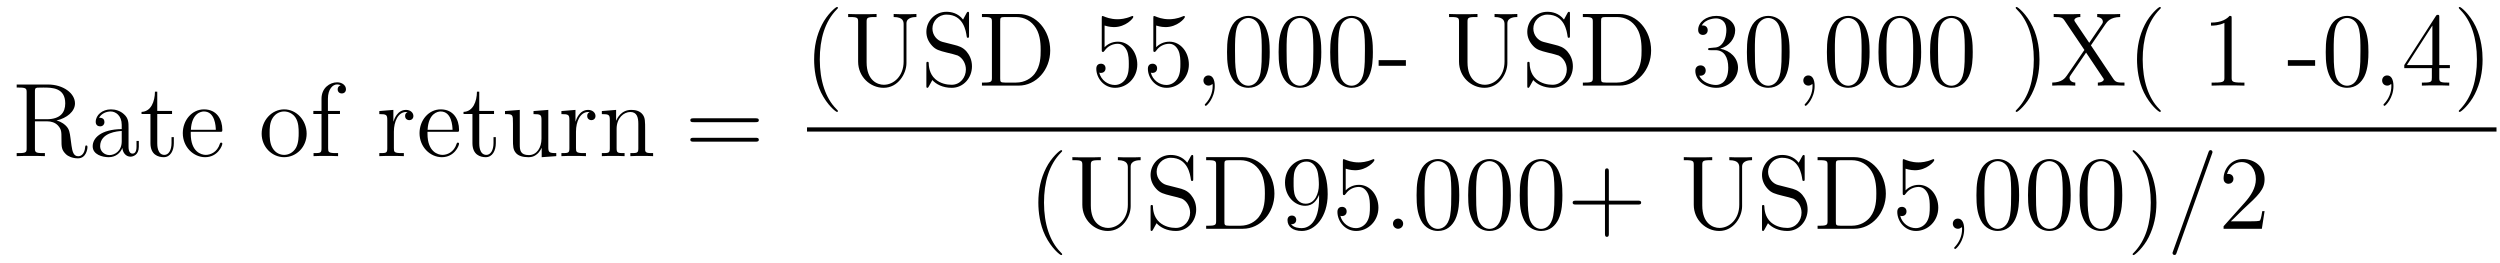 <?xml version='1.0' encoding='UTF-8'?>
<!-- This file was generated by dvisvgm 2.8.1 -->
<svg version='1.1' xmlns='http://www.w3.org/2000/svg' xmlns:xlink='http://www.w3.org/1999/xlink' width='285pt' height='30pt' viewBox='0 -30 285 30'>
<g id='page1'>
<g transform='matrix(1 0 0 -1 -127 637)'>
<path d='M133.445 653.264C134.628 653.539 135.548 654.292 135.548 655.213C135.548 656.373 134.198 657.365 132.476 657.365H128.902V657.018H129.141C130.002 657.018 130.038 656.898 130.038 656.456V650.108C130.038 649.666 130.002 649.547 129.141 649.547H128.902V649.2C129.177 649.224 130.157 649.224 130.504 649.224C130.851 649.224 131.843 649.224 132.118 649.2V649.547H131.879C131.018 649.547 130.982 649.666 130.982 650.108V653.169H132.369C132.835 653.169 133.277 653.037 133.6 652.702C134.007 652.248 134.007 651.997 134.007 651.172C134.007 650.228 134.007 649.917 134.532 649.403C134.712 649.224 135.214 648.949 135.883 648.949C136.816 648.949 136.971 649.989 136.971 650.24C136.971 650.312 136.971 650.419 136.84 650.419C136.72 650.419 136.72 650.347 136.708 650.228C136.648 649.511 136.302 649.188 135.919 649.188C135.369 649.188 135.25 649.75 135.154 650.383C135.142 650.467 135.07 650.981 135.034 651.28C134.951 651.878 134.903 652.26 134.544 652.631C134.413 652.762 134.102 653.085 133.445 653.264ZM132.321 653.408H130.982V656.54C130.982 656.815 130.982 656.958 131.233 657.006C131.341 657.018 131.699 657.018 131.938 657.018C132.907 657.018 134.437 657.018 134.437 655.213C134.437 654.173 133.875 653.408 132.321 653.408ZM141.654 652.392C141.654 653.037 141.654 653.515 141.128 653.982C140.71 654.364 140.172 654.532 139.646 654.532C138.666 654.532 137.912 653.886 137.912 653.109C137.912 652.762 138.14 652.595 138.415 652.595C138.702 652.595 138.905 652.798 138.905 653.085C138.905 653.575 138.474 653.575 138.295 653.575C138.57 654.077 139.144 654.292 139.622 654.292C140.172 654.292 140.877 653.838 140.877 652.762V652.284C138.474 652.248 137.566 651.244 137.566 650.324C137.566 649.379 138.666 649.08 139.395 649.08C140.184 649.08 140.722 649.559 140.949 650.133C140.997 649.571 141.367 649.14 141.881 649.14C142.132 649.14 142.826 649.308 142.826 650.264V650.933H142.563V650.264C142.563 649.582 142.276 649.487 142.108 649.487C141.654 649.487 141.654 650.12 141.654 650.3V652.392ZM140.877 650.886C140.877 649.714 140.005 649.32 139.491 649.32C138.905 649.32 138.415 649.75 138.415 650.324C138.415 651.902 140.447 652.045 140.877 652.069V650.886ZM144.928 654.006H146.614V654.352H144.928V656.552H144.665C144.653 655.428 144.223 654.281 143.135 654.245V654.006H144.151V650.682C144.151 649.355 145.036 649.08 145.669 649.08C146.422 649.08 146.817 649.822 146.817 650.682V651.364H146.554V650.706C146.554 649.846 146.207 649.343 145.741 649.343C144.928 649.343 144.928 650.455 144.928 650.658V654.006ZM152.058 651.973C152.321 651.973 152.345 651.973 152.345 652.201C152.345 653.408 151.699 654.532 150.253 654.532C148.89 654.532 147.839 653.3 147.839 651.818C147.839 650.24 149.058 649.08 150.384 649.08C151.807 649.08 152.345 650.372 152.345 650.622C152.345 650.694 152.285 650.742 152.214 650.742C152.118 650.742 152.094 650.682 152.07 650.622C151.759 649.618 150.959 649.343 150.456 649.343S148.747 649.678 148.747 651.746V651.973H152.058ZM148.759 652.201C148.854 654.077 149.906 654.292 150.241 654.292C151.52 654.292 151.592 652.607 151.604 652.201H148.759Z'/>
<path d='M161.957 651.758C161.957 653.3 160.786 654.532 159.399 654.532C157.965 654.532 156.829 653.264 156.829 651.758C156.829 650.228 158.025 649.08 159.387 649.08C160.798 649.08 161.957 650.252 161.957 651.758ZM159.399 649.343C158.957 649.343 158.419 649.535 158.072 650.12C157.749 650.658 157.738 651.364 157.738 651.866C157.738 652.32 157.738 653.049 158.108 653.587C158.443 654.101 158.969 654.292 159.387 654.292C159.854 654.292 160.356 654.077 160.678 653.611C161.049 653.061 161.049 652.308 161.049 651.866C161.049 651.447 161.049 650.706 160.738 650.144C160.403 649.571 159.854 649.343 159.399 649.343ZM164.407 654.006H165.757V654.352H164.383V655.751C164.383 656.827 164.933 657.377 165.423 657.377C165.518 657.377 165.698 657.353 165.841 657.281C165.793 657.269 165.494 657.162 165.494 656.815C165.494 656.54 165.686 656.348 165.96 656.348C166.247 656.348 166.439 656.54 166.439 656.827C166.439 657.269 166.008 657.616 165.434 657.616C164.598 657.616 163.653 656.97 163.653 655.751V654.352H162.721V654.006H163.653V650.085C163.653 649.547 163.522 649.547 162.745 649.547V649.2C163.079 649.224 163.737 649.224 164.096 649.224C164.418 649.224 165.267 649.224 165.542 649.2V649.547H165.303C164.43 649.547 164.407 649.678 164.407 650.108V654.006Z'/>
<path d='M171.903 651.985C171.903 653.145 172.381 654.233 173.302 654.233C173.398 654.233 173.421 654.233 173.469 654.221C173.374 654.173 173.182 654.101 173.182 653.778C173.182 653.432 173.457 653.3 173.649 653.3C173.888 653.3 174.127 653.456 174.127 653.778C174.127 654.137 173.804 654.472 173.29 654.472C172.274 654.472 171.927 653.372 171.855 653.145H171.844V654.472L170.242 654.34V653.993C171.054 653.993 171.15 653.91 171.15 653.324V650.085C171.15 649.547 171.019 649.547 170.242 649.547V649.2C170.576 649.224 171.234 649.224 171.593 649.224C171.915 649.224 172.764 649.224 173.039 649.2V649.547H172.8C171.927 649.547 171.903 649.678 171.903 650.108V651.985ZM179.045 651.973C179.308 651.973 179.332 651.973 179.332 652.201C179.332 653.408 178.687 654.532 177.24 654.532C175.878 654.532 174.826 653.3 174.826 651.818C174.826 650.24 176.045 649.08 177.372 649.08C178.794 649.08 179.332 650.372 179.332 650.622C179.332 650.694 179.273 650.742 179.201 650.742C179.105 650.742 179.081 650.682 179.057 650.622C178.747 649.618 177.946 649.343 177.444 649.343S175.734 649.678 175.734 651.746V651.973H179.045ZM175.746 652.201C175.842 654.077 176.894 654.292 177.228 654.292C178.508 654.292 178.579 652.607 178.591 652.201H175.746ZM181.635 654.006H183.321V654.352H181.635V656.552H181.372C181.36 655.428 180.93 654.281 179.842 654.245V654.006H180.858V650.682C180.858 649.355 181.743 649.08 182.376 649.08C183.129 649.08 183.524 649.822 183.524 650.682V651.364H183.261V650.706C183.261 649.846 182.914 649.343 182.448 649.343C181.635 649.343 181.635 650.455 181.635 650.658V654.006ZM187.821 654.34V653.993C188.634 653.993 188.729 653.91 188.729 653.324V651.184C188.729 650.168 188.191 649.32 187.295 649.32C186.315 649.32 186.255 649.881 186.255 650.515V654.472L184.569 654.34V653.993C185.478 653.993 185.478 653.958 185.478 652.894V651.101C185.478 650.36 185.478 649.929 185.836 649.535C186.123 649.224 186.613 649.08 187.223 649.08C187.426 649.08 187.809 649.08 188.215 649.427C188.562 649.702 188.753 650.156 188.753 650.156V649.08L190.415 649.2V649.547C189.602 649.547 189.507 649.63 189.507 650.216V654.472L187.821 654.34ZM192.662 651.985C192.662 653.145 193.141 654.233 194.062 654.233C194.158 654.233 194.182 654.233 194.228 654.221C194.134 654.173 193.942 654.101 193.942 653.778C193.942 653.432 194.218 653.3 194.408 653.3C194.647 653.3 194.886 653.456 194.886 653.778C194.886 654.137 194.563 654.472 194.05 654.472C193.033 654.472 192.688 653.372 192.616 653.145H192.604V654.472L191.001 654.34V653.993C191.814 653.993 191.91 653.91 191.91 653.324V650.085C191.91 649.547 191.779 649.547 191.001 649.547V649.2C191.336 649.224 191.994 649.224 192.353 649.224C192.676 649.224 193.524 649.224 193.799 649.2V649.547H193.56C192.688 649.547 192.662 649.678 192.662 650.108V651.985ZM200.546 652.105C200.546 653.217 200.546 653.551 200.272 653.934C199.925 654.4 199.363 654.472 198.956 654.472C197.797 654.472 197.342 653.48 197.246 653.241H197.236V654.472L195.61 654.34V653.993C196.422 653.993 196.518 653.91 196.518 653.324V650.085C196.518 649.547 196.386 649.547 195.61 649.547V649.2C195.92 649.224 196.565 649.224 196.9 649.224C197.246 649.224 197.892 649.224 198.203 649.2V649.547C197.438 649.547 197.294 649.547 197.294 650.085V652.308C197.294 653.563 198.12 654.233 198.86 654.233C199.602 654.233 199.769 653.623 199.769 652.894V650.085C199.769 649.547 199.638 649.547 198.86 649.547V649.2C199.171 649.224 199.817 649.224 200.152 649.224C200.498 649.224 201.144 649.224 201.455 649.2V649.547C200.857 649.547 200.558 649.547 200.546 649.905V652.105Z'/>
<path d='M213.121 653.073C213.288 653.073 213.504 653.073 213.504 653.288C213.504 653.515 213.301 653.515 213.121 653.515H206.081C205.913 653.515 205.698 653.515 205.698 653.3C205.698 653.073 205.901 653.073 206.081 653.073H213.121ZM213.121 650.85C213.288 650.85 213.504 650.85 213.504 651.065C213.504 651.292 213.301 651.292 213.121 651.292H206.081C205.913 651.292 205.698 651.292 205.698 651.077C205.698 650.85 205.901 650.85 206.081 650.85H213.121Z'/>
<path d='M222.526 654.335C222.526 654.371 222.526 654.395 222.322 654.598C221.126 655.806 220.457 657.778 220.457 660.217C220.457 662.536 221.018 664.532 222.406 665.943C222.526 666.05 222.526 666.074 222.526 666.11C222.526 666.182 222.466 666.206 222.418 666.206C222.262 666.206 221.282 665.345 220.697 664.173C220.086 662.966 219.811 661.687 219.811 660.217C219.811 659.152 219.979 657.73 220.601 656.451C221.305 655.017 222.286 654.239 222.418 654.239C222.466 654.239 222.526 654.263 222.526 654.335ZM230.014 659.989C230.014 658.316 228.878 657.336 227.754 657.336C227.038 657.336 225.794 657.814 225.794 659.906V664.496C225.794 664.938 225.83 665.058 226.691 665.058H226.93V665.405C226.643 665.381 225.662 665.381 225.316 665.381C224.957 665.381 223.976 665.381 223.69 665.405V665.058H223.928C224.79 665.058 224.826 664.938 224.826 664.496V659.977C224.826 658.244 226.212 656.989 227.73 656.989C229.392 656.989 230.336 658.615 230.336 659.81V664.329C230.336 665.058 231.257 665.058 231.472 665.058V665.405C231.162 665.381 230.516 665.381 230.182 665.381C229.835 665.381 229.189 665.381 228.878 665.405V665.058C230.014 665.058 230.014 664.496 230.014 664.173V659.989ZM234.446 662.225C233.837 662.38 233.298 662.978 233.298 663.743C233.298 664.58 233.969 665.333 234.9 665.333C236.861 665.333 237.124 663.396 237.196 662.882C237.22 662.739 237.22 662.691 237.34 662.691C237.47 662.691 237.47 662.751 237.47 662.966V665.381C237.47 665.596 237.47 665.656 237.352 665.656C237.316 665.656 237.268 665.656 237.184 665.5L236.789 664.771C236.215 665.512 235.427 665.656 234.9 665.656C233.574 665.656 232.606 664.592 232.606 663.372C232.606 662.799 232.808 662.273 233.251 661.794C233.669 661.328 234.088 661.221 234.936 661.006C235.355 660.91 236.012 660.742 236.179 660.671C236.742 660.396 237.112 659.75 237.112 659.081C237.112 658.184 236.478 657.336 235.487 657.336C234.948 657.336 234.208 657.467 233.622 657.981C232.928 658.603 232.88 659.463 232.868 659.858C232.856 659.953 232.76 659.953 232.736 659.953C232.606 659.953 232.606 659.894 232.606 659.679V657.264C232.606 657.049 232.606 656.989 232.724 656.989C232.796 656.989 232.808 657.013 232.892 657.156C232.94 657.252 233.191 657.694 233.287 657.873C233.717 657.395 234.47 656.989 235.499 656.989C236.837 656.989 237.805 658.125 237.805 659.44C237.805 660.169 237.53 660.707 237.208 661.101C236.766 661.639 236.227 661.771 235.762 661.89L234.446 662.225ZM238.942 665.405V665.058H239.182C240.042 665.058 240.078 664.938 240.078 664.496V658.148C240.078 657.706 240.042 657.587 239.182 657.587H238.942V657.24H243.126C245.122 657.24 246.724 659.033 246.724 661.245C246.724 663.552 245.11 665.405 243.126 665.405H238.942ZM241.572 657.587C241.045 657.587 241.022 657.67 241.022 658.065V664.58C241.022 664.974 241.045 665.058 241.572 665.058H242.827C243.82 665.058 244.608 664.58 245.098 663.791C245.636 662.942 245.636 661.735 245.636 661.257C245.636 660.587 245.624 659.463 244.943 658.579C244.548 658.077 243.832 657.587 242.827 657.587H241.572Z'/>
<path d='M252.923 664.09C253.438 663.922 253.855 663.91 253.987 663.91C255.338 663.91 256.199 664.902 256.199 665.07C256.199 665.118 256.175 665.178 256.103 665.178C256.079 665.178 256.055 665.178 255.947 665.13C255.278 664.843 254.705 664.807 254.394 664.807C253.604 664.807 253.043 665.046 252.816 665.142C252.732 665.178 252.708 665.178 252.696 665.178C252.6 665.178 252.6 665.106 252.6 664.914V661.364C252.6 661.149 252.6 661.077 252.744 661.077C252.804 661.077 252.816 661.089 252.935 661.233C253.27 661.723 253.831 662.01 254.429 662.01C255.062 662.01 255.373 661.424 255.469 661.221C255.673 660.754 255.684 660.169 255.684 659.714C255.684 659.26 255.684 658.579 255.35 658.041C255.086 657.611 254.621 657.312 254.094 657.312C253.306 657.312 252.528 657.85 252.313 658.722C252.373 658.698 252.445 658.687 252.505 658.687C252.708 658.687 253.031 658.806 253.031 659.212C253.031 659.547 252.804 659.738 252.505 659.738C252.289 659.738 251.978 659.631 251.978 659.165C251.978 658.148 252.792 656.989 254.118 656.989C255.469 656.989 256.652 658.125 256.652 659.643C256.652 661.065 255.696 662.249 254.442 662.249C253.76 662.249 253.234 661.95 252.923 661.615V664.09ZM258.803 664.09C259.316 663.922 259.735 663.91 259.867 663.91C261.218 663.91 262.079 664.902 262.079 665.07C262.079 665.118 262.055 665.178 261.983 665.178C261.959 665.178 261.935 665.178 261.827 665.13C261.158 664.843 260.584 664.807 260.274 664.807C259.484 664.807 258.923 665.046 258.695 665.142C258.612 665.178 258.588 665.178 258.576 665.178C258.48 665.178 258.48 665.106 258.48 664.914V661.364C258.48 661.149 258.48 661.077 258.624 661.077C258.684 661.077 258.695 661.089 258.815 661.233C259.15 661.723 259.711 662.01 260.309 662.01C260.942 662.01 261.253 661.424 261.349 661.221C261.552 660.754 261.564 660.169 261.564 659.714C261.564 659.26 261.564 658.579 261.229 658.041C260.966 657.611 260.501 657.312 259.974 657.312C259.186 657.312 258.408 657.85 258.193 658.722C258.253 658.698 258.325 658.687 258.385 658.687C258.588 658.687 258.911 658.806 258.911 659.212C258.911 659.547 258.684 659.738 258.385 659.738C258.169 659.738 257.858 659.631 257.858 659.165C257.858 658.148 258.672 656.989 259.998 656.989C261.349 656.989 262.532 658.125 262.532 659.643C262.532 661.065 261.576 662.249 260.321 662.249C259.639 662.249 259.114 661.95 258.803 661.615V664.09ZM265.483 657.192C265.483 657.933 265.232 658.4 264.767 658.4C264.42 658.4 264.193 658.137 264.193 657.826C264.193 657.503 264.42 657.24 264.779 657.24C264.958 657.24 265.09 657.324 265.162 657.383C265.196 657.419 265.21 657.419 265.22 657.419C265.244 657.419 265.244 657.252 265.244 657.192C265.244 656.427 264.934 655.71 264.408 655.16C264.36 655.124 264.348 655.1 264.348 655.053C264.348 654.993 264.408 654.933 264.468 654.933C264.575 654.933 265.483 655.818 265.483 657.192ZM271.748 661.065C271.748 662.058 271.688 663.026 271.258 663.934C270.768 664.927 269.908 665.189 269.322 665.189C268.628 665.189 267.779 664.843 267.337 663.851C267.002 663.097 266.882 662.356 266.882 661.065C266.882 659.906 266.966 659.033 267.397 658.184C267.863 657.276 268.688 656.989 269.31 656.989C270.349 656.989 270.947 657.611 271.294 658.304C271.724 659.2 271.748 660.372 271.748 661.065ZM269.31 657.228C268.927 657.228 268.15 657.443 267.923 658.746C267.792 659.463 267.792 660.372 267.792 661.209C267.792 662.189 267.792 663.073 267.983 663.779C268.186 664.58 268.795 664.95 269.31 664.95C269.764 664.95 270.457 664.675 270.684 663.648C270.84 662.966 270.84 662.022 270.84 661.209C270.84 660.408 270.84 659.499 270.708 658.77C270.481 657.455 269.728 657.228 269.31 657.228ZM277.628 661.065C277.628 662.058 277.568 663.026 277.138 663.934C276.648 664.927 275.788 665.189 275.202 665.189C274.508 665.189 273.659 664.843 273.217 663.851C272.882 663.097 272.762 662.356 272.762 661.065C272.762 659.906 272.846 659.033 273.277 658.184C273.743 657.276 274.568 656.989 275.19 656.989C276.229 656.989 276.827 657.611 277.174 658.304C277.604 659.2 277.628 660.372 277.628 661.065ZM275.19 657.228C274.807 657.228 274.03 657.443 273.803 658.746C273.672 659.463 273.672 660.372 273.672 661.209C273.672 662.189 273.672 663.073 273.863 663.779C274.066 664.58 274.675 664.95 275.19 664.95C275.644 664.95 276.337 664.675 276.564 663.648C276.72 662.966 276.72 662.022 276.72 661.209C276.72 660.408 276.72 659.499 276.588 658.77C276.361 657.455 275.608 657.228 275.19 657.228ZM283.508 661.065C283.508 662.058 283.448 663.026 283.018 663.934C282.528 664.927 281.666 665.189 281.081 665.189C280.388 665.189 279.539 664.843 279.097 663.851C278.762 663.097 278.642 662.356 278.642 661.065C278.642 659.906 278.726 659.033 279.157 658.184C279.623 657.276 280.448 656.989 281.07 656.989C282.109 656.989 282.707 657.611 283.054 658.304C283.484 659.2 283.508 660.372 283.508 661.065ZM281.07 657.228C280.687 657.228 279.91 657.443 279.683 658.746C279.551 659.463 279.551 660.372 279.551 661.209C279.551 662.189 279.551 663.073 279.743 663.779C279.946 664.58 280.555 664.95 281.07 664.95C281.524 664.95 282.217 664.675 282.444 663.648C282.6 662.966 282.6 662.022 282.6 661.209C282.6 660.408 282.6 659.499 282.468 658.77C282.241 657.455 281.488 657.228 281.07 657.228ZM287.272 659.499V660.145H284.164V659.499H287.272Z'/>
<path d='M298.517 659.989C298.517 658.316 297.38 657.336 296.257 657.336C295.54 657.336 294.296 657.814 294.296 659.906V664.496C294.296 664.938 294.332 665.058 295.194 665.058H295.433V665.405C295.146 665.381 294.166 665.381 293.819 665.381C293.46 665.381 292.48 665.381 292.193 665.405V665.058H292.432C293.293 665.058 293.328 664.938 293.328 664.496V659.977C293.328 658.244 294.715 656.989 296.233 656.989C297.895 656.989 298.84 658.615 298.84 659.81V664.329C298.84 665.058 299.76 665.058 299.975 665.058V665.405C299.664 665.381 299.018 665.381 298.684 665.381C298.337 665.381 297.692 665.381 297.38 665.405V665.058C298.517 665.058 298.517 664.496 298.517 664.173V659.989ZM302.95 662.225C302.34 662.38 301.801 662.978 301.801 663.743C301.801 664.58 302.471 665.333 303.403 665.333C305.364 665.333 305.627 663.396 305.699 662.882C305.723 662.739 305.723 662.691 305.842 662.691C305.974 662.691 305.974 662.751 305.974 662.966V665.381C305.974 665.596 305.974 665.656 305.854 665.656C305.818 665.656 305.771 665.656 305.687 665.5L305.292 664.771C304.718 665.512 303.929 665.656 303.403 665.656C302.076 665.656 301.109 664.592 301.109 663.372C301.109 662.799 301.312 662.273 301.753 661.794C302.172 661.328 302.591 661.221 303.439 661.006C303.858 660.91 304.516 660.742 304.682 660.671C305.244 660.396 305.615 659.75 305.615 659.081C305.615 658.184 304.981 657.336 303.989 657.336C303.451 657.336 302.711 657.467 302.124 657.981C301.43 658.603 301.384 659.463 301.372 659.858C301.36 659.953 301.264 659.953 301.24 659.953C301.109 659.953 301.109 659.894 301.109 659.679V657.264C301.109 657.049 301.109 656.989 301.228 656.989C301.3 656.989 301.312 657.013 301.396 657.156C301.444 657.252 301.694 657.694 301.789 657.873C302.22 657.395 302.974 656.989 304.001 656.989C305.34 656.989 306.308 658.125 306.308 659.44C306.308 660.169 306.034 660.707 305.711 661.101C305.268 661.639 304.73 661.771 304.264 661.89L302.95 662.225ZM307.445 665.405V665.058H307.684C308.544 665.058 308.58 664.938 308.58 664.496V658.148C308.58 657.706 308.544 657.587 307.684 657.587H307.445V657.24H311.628C313.625 657.24 315.227 659.033 315.227 661.245C315.227 663.552 313.613 665.405 311.628 665.405H307.445ZM310.074 657.587C309.548 657.587 309.524 657.67 309.524 658.065V664.58C309.524 664.974 309.548 665.058 310.074 665.058H311.33C312.322 665.058 313.111 664.58 313.601 663.791C314.138 662.942 314.138 661.735 314.138 661.257C314.138 660.587 314.128 659.463 313.446 658.579C313.051 658.077 312.334 657.587 311.33 657.587H310.074Z'/>
<path d='M321.977 661.532C321.774 661.52 321.726 661.507 321.726 661.4C321.726 661.281 321.786 661.281 322.001 661.281H322.55C323.567 661.281 324.02 660.444 324.02 659.296C324.02 657.73 323.208 657.312 322.622 657.312C322.049 657.312 321.068 657.587 320.722 658.376C321.104 658.316 321.451 658.531 321.451 658.961C321.451 659.308 321.199 659.547 320.866 659.547C320.578 659.547 320.267 659.38 320.267 658.926C320.267 657.862 321.331 656.989 322.658 656.989C324.08 656.989 325.133 658.077 325.133 659.284C325.133 660.384 324.248 661.245 323.1 661.448C324.14 661.747 324.81 662.619 324.81 663.552C324.81 664.496 323.83 665.189 322.67 665.189C321.475 665.189 320.59 664.46 320.59 663.588C320.59 663.109 320.96 663.014 321.14 663.014C321.391 663.014 321.678 663.193 321.678 663.552C321.678 663.934 321.391 664.102 321.128 664.102C321.056 664.102 321.032 664.102 320.996 664.09C321.451 664.902 322.574 664.902 322.634 664.902C323.029 664.902 323.806 664.723 323.806 663.552C323.806 663.325 323.77 662.655 323.423 662.141C323.065 661.615 322.658 661.579 322.336 661.567L321.977 661.532ZM331.013 661.065C331.013 662.058 330.953 663.026 330.522 663.934C330.032 664.927 329.172 665.189 328.586 665.189C327.893 665.189 327.043 664.843 326.602 663.851C326.267 663.097 326.147 662.356 326.147 661.065C326.147 659.906 326.231 659.033 326.662 658.184C327.127 657.276 327.953 656.989 328.574 656.989C329.614 656.989 330.211 657.611 330.558 658.304C330.989 659.2 331.013 660.372 331.013 661.065ZM328.574 657.228C328.192 657.228 327.414 657.443 327.187 658.746C327.056 659.463 327.056 660.372 327.056 661.209C327.056 662.189 327.056 663.073 327.247 663.779C327.45 664.58 328.06 664.95 328.574 664.95C329.028 664.95 329.722 664.675 329.948 663.648C330.104 662.966 330.104 662.022 330.104 661.209C330.104 660.408 330.104 659.499 329.972 658.77C329.746 657.455 328.992 657.228 328.574 657.228ZM333.868 657.192C333.868 657.933 333.617 658.4 333.151 658.4C332.804 658.4 332.578 658.137 332.578 657.826C332.578 657.503 332.804 657.24 333.163 657.24C333.342 657.24 333.474 657.324 333.546 657.383C333.581 657.419 333.593 657.419 333.605 657.419C333.629 657.419 333.629 657.252 333.629 657.192C333.629 656.427 333.318 655.71 332.792 655.16C332.744 655.124 332.732 655.1 332.732 655.053C332.732 654.993 332.792 654.933 332.852 654.933C332.959 654.933 333.868 655.818 333.868 657.192ZM340.133 661.065C340.133 662.058 340.073 663.026 339.642 663.934C339.152 664.927 338.291 665.189 337.705 665.189C337.013 665.189 336.163 664.843 335.722 663.851C335.387 663.097 335.267 662.356 335.267 661.065C335.267 659.906 335.351 659.033 335.782 658.184C336.247 657.276 337.073 656.989 337.694 656.989C338.734 656.989 339.331 657.611 339.678 658.304C340.109 659.2 340.133 660.372 340.133 661.065ZM337.694 657.228C337.312 657.228 336.534 657.443 336.307 658.746C336.175 659.463 336.175 660.372 336.175 661.209C336.175 662.189 336.175 663.073 336.367 663.779C336.57 664.58 337.18 664.95 337.694 664.95C338.148 664.95 338.842 664.675 339.068 663.648C339.224 662.966 339.224 662.022 339.224 661.209C339.224 660.408 339.224 659.499 339.092 658.77C338.866 657.455 338.112 657.228 337.694 657.228ZM346.012 661.065C346.012 662.058 345.953 663.026 345.522 663.934C345.032 664.927 344.171 665.189 343.585 665.189C342.892 665.189 342.043 664.843 341.602 663.851C341.267 663.097 341.147 662.356 341.147 661.065C341.147 659.906 341.231 659.033 341.66 658.184C342.127 657.276 342.952 656.989 343.573 656.989C344.614 656.989 345.211 657.611 345.558 658.304C345.989 659.2 346.012 660.372 346.012 661.065ZM343.573 657.228C343.192 657.228 342.414 657.443 342.187 658.746C342.055 659.463 342.055 660.372 342.055 661.209C342.055 662.189 342.055 663.073 342.247 663.779C342.45 664.58 343.06 664.95 343.573 664.95C344.028 664.95 344.722 664.675 344.948 663.648C345.103 662.966 345.103 662.022 345.103 661.209C345.103 660.408 345.103 659.499 344.972 658.77C344.746 657.455 343.992 657.228 343.573 657.228ZM351.892 661.065C351.892 662.058 351.833 663.026 351.402 663.934C350.912 664.927 350.051 665.189 349.465 665.189C348.772 665.189 347.923 664.843 347.482 663.851C347.147 663.097 347.027 662.356 347.027 661.065C347.027 659.906 347.111 659.033 347.54 658.184C348.007 657.276 348.832 656.989 349.453 656.989C350.494 656.989 351.091 657.611 351.438 658.304C351.869 659.2 351.892 660.372 351.892 661.065ZM349.453 657.228C349.072 657.228 348.294 657.443 348.067 658.746C347.935 659.463 347.935 660.372 347.935 661.209C347.935 662.189 347.935 663.073 348.127 663.779C348.33 664.58 348.94 664.95 349.453 664.95C349.908 664.95 350.602 664.675 350.828 663.648C350.983 662.966 350.983 662.022 350.983 661.209C350.983 660.408 350.983 659.499 350.852 658.77C350.626 657.455 349.872 657.228 349.453 657.228Z'/>
<path d='M359.501 660.217C359.501 661.125 359.382 662.607 358.712 663.994C358.007 665.428 357.026 666.206 356.896 666.206C356.848 666.206 356.788 666.182 356.788 666.11C356.788 666.074 356.788 666.05 356.99 665.847C358.187 664.64 358.855 662.667 358.855 660.228C358.855 657.909 358.294 655.913 356.906 654.502C356.788 654.395 356.788 654.371 356.788 654.335C356.788 654.263 356.848 654.239 356.896 654.239C357.05 654.239 358.031 655.1 358.616 656.272C359.226 657.491 359.501 658.782 359.501 660.217ZM365.364 661.83L367.014 664.233C367.217 664.52 367.564 665.046 368.699 665.058V665.405C368.185 665.381 368.053 665.381 367.444 665.381C367.121 665.381 366.356 665.381 366.082 665.405V665.058C366.571 665.022 366.727 664.735 366.727 664.532C366.727 664.401 366.679 664.329 366.607 664.221L365.173 662.117L363.559 664.508C363.523 664.556 363.475 664.64 363.475 664.699C363.475 664.867 363.726 665.058 364.157 665.058V665.405C363.87 665.381 362.926 665.381 362.579 665.381C362.244 665.381 361.408 665.381 361.121 665.405V665.058C362.017 665.058 362.136 664.998 362.388 664.616L364.622 661.304L362.615 658.376C362.411 658.077 362.029 657.599 360.953 657.587V657.24C361.466 657.264 361.598 657.264 362.208 657.264C362.531 657.264 363.307 657.264 363.583 657.24V657.587C363.08 657.611 362.926 657.909 362.926 658.113C362.926 658.244 362.986 658.328 363.056 658.435L364.814 661.006L366.75 658.113C366.822 658.005 366.834 657.993 366.834 657.945C366.834 657.802 366.619 657.599 366.154 657.587V657.24C366.44 657.264 367.372 657.264 367.718 657.264C368.053 657.264 368.903 657.264 369.19 657.24V657.587C368.484 657.587 368.197 657.587 367.922 658.005L365.364 661.83ZM373.334 654.335C373.334 654.371 373.334 654.395 373.132 654.598C371.936 655.806 371.267 657.778 371.267 660.217C371.267 662.536 371.828 664.532 373.216 665.943C373.334 666.05 373.334 666.074 373.334 666.11C373.334 666.182 373.276 666.206 373.228 666.206C373.072 666.206 372.091 665.345 371.506 664.173C370.896 662.966 370.621 661.687 370.621 660.217C370.621 659.152 370.789 657.73 371.41 656.451C372.115 655.017 373.096 654.239 373.228 654.239C373.276 654.239 373.334 654.263 373.334 654.335Z'/>
<path d='M381.408 664.902C381.408 665.178 381.408 665.189 381.169 665.189C380.882 664.867 380.284 664.424 379.052 664.424V664.078C379.328 664.078 379.925 664.078 380.582 664.388V658.16C380.582 657.73 380.548 657.587 379.495 657.587H379.124V657.24C379.447 657.264 380.606 657.264 381.001 657.264S382.543 657.264 382.866 657.24V657.587H382.495C381.444 657.587 381.408 657.73 381.408 658.16V664.902Z'/>
<path d='M390.924 659.499V660.145H387.816V659.499H390.924ZM397 661.065C397 662.058 396.94 663.026 396.509 663.934C396.019 664.927 395.159 665.189 394.572 665.189C393.88 665.189 393.03 664.843 392.588 663.851C392.254 663.097 392.134 662.356 392.134 661.065C392.134 659.906 392.218 659.033 392.648 658.184C393.114 657.276 393.94 656.989 394.561 656.989C395.6 656.989 396.198 657.611 396.545 658.304C396.976 659.2 397 660.372 397 661.065ZM394.561 657.228C394.178 657.228 393.401 657.443 393.174 658.746C393.042 659.463 393.042 660.372 393.042 661.209C393.042 662.189 393.042 663.073 393.234 663.779C393.437 664.58 394.046 664.95 394.561 664.95C395.015 664.95 395.708 664.675 395.935 663.648C396.091 662.966 396.091 662.022 396.091 661.209C396.091 660.408 396.091 659.499 395.959 658.77C395.732 657.455 394.979 657.228 394.561 657.228ZM399.854 657.192C399.854 657.933 399.604 658.4 399.138 658.4C398.791 658.4 398.563 658.137 398.563 657.826C398.563 657.503 398.791 657.24 399.149 657.24C399.329 657.24 399.461 657.324 399.532 657.383C399.568 657.419 399.58 657.419 399.592 657.419C399.616 657.419 399.616 657.252 399.616 657.192C399.616 656.427 399.305 655.71 398.779 655.16C398.731 655.124 398.719 655.1 398.719 655.053C398.719 654.993 398.779 654.933 398.839 654.933C398.946 654.933 399.854 655.818 399.854 657.192ZM405.079 665.022C405.079 665.249 405.079 665.309 404.911 665.309C404.816 665.309 404.78 665.309 404.684 665.166L401.087 659.583V659.236H404.231V658.148C404.231 657.706 404.207 657.587 403.333 657.587H403.094V657.24C403.369 657.264 404.314 657.264 404.648 657.264S405.94 657.264 406.214 657.24V657.587H405.976C405.115 657.587 405.079 657.706 405.079 658.148V659.236H406.286V659.583H405.079V665.022ZM404.291 664.09V659.583H401.386L404.291 664.09ZM410.015 660.217C410.015 661.125 409.895 662.607 409.225 663.994C408.521 665.428 407.54 666.206 407.408 666.206C407.36 666.206 407.302 666.182 407.302 666.11C407.302 666.074 407.302 666.05 407.504 665.847C408.7 664.64 409.369 662.667 409.369 660.228C409.369 657.909 408.808 655.913 407.42 654.502C407.302 654.395 407.302 654.371 407.302 654.335C407.302 654.263 407.36 654.239 407.408 654.239C407.564 654.239 408.545 655.1 409.13 656.272C409.74 657.491 410.015 658.782 410.015 660.217Z'/>
<path d='M219 652H411.601V652.48H219'/>
<path d='M248.086 638.015C248.086 638.051 248.086 638.075 247.882 638.278C246.686 639.486 246.017 641.458 246.017 643.897C246.017 646.216 246.578 648.212 247.966 649.623C248.086 649.73 248.086 649.754 248.086 649.79C248.086 649.862 248.026 649.886 247.978 649.886C247.822 649.886 246.842 649.025 246.257 647.853C245.646 646.646 245.371 645.367 245.371 643.897C245.371 642.832 245.539 641.41 246.161 640.131C246.865 638.697 247.846 637.919 247.978 637.919C248.026 637.919 248.086 637.943 248.086 638.015ZM255.574 643.669C255.574 641.996 254.438 641.016 253.314 641.016C252.598 641.016 251.354 641.494 251.354 643.586V648.176C251.354 648.618 251.39 648.738 252.251 648.738H252.49V649.085C252.203 649.061 251.222 649.061 250.876 649.061C250.517 649.061 249.536 649.061 249.25 649.085V648.738H249.488C250.35 648.738 250.386 648.618 250.386 648.176V643.657C250.386 641.924 251.772 640.669 253.29 640.669C254.952 640.669 255.896 642.295 255.896 643.49V648.009C255.896 648.738 256.817 648.738 257.032 648.738V649.085C256.722 649.061 256.076 649.061 255.742 649.061C255.395 649.061 254.749 649.061 254.438 649.085V648.738C255.574 648.738 255.574 648.176 255.574 647.853V643.669ZM260.006 645.905C259.397 646.06 258.858 646.658 258.858 647.423C258.858 648.26 259.529 649.013 260.46 649.013C262.421 649.013 262.684 647.076 262.756 646.562C262.78 646.419 262.78 646.371 262.9 646.371C263.03 646.371 263.03 646.431 263.03 646.646V649.061C263.03 649.276 263.03 649.336 262.912 649.336C262.876 649.336 262.828 649.336 262.744 649.18L262.349 648.451C261.775 649.192 260.987 649.336 260.46 649.336C259.134 649.336 258.166 648.272 258.166 647.052C258.166 646.479 258.368 645.953 258.811 645.474C259.229 645.008 259.648 644.901 260.496 644.686C260.915 644.59 261.572 644.422 261.739 644.351C262.302 644.076 262.672 643.43 262.672 642.761C262.672 641.864 262.038 641.016 261.047 641.016C260.508 641.016 259.768 641.147 259.182 641.661C258.488 642.283 258.44 643.143 258.428 643.538C258.416 643.633 258.32 643.633 258.296 643.633C258.166 643.633 258.166 643.574 258.166 643.359V640.944C258.166 640.729 258.166 640.669 258.284 640.669C258.356 640.669 258.368 640.693 258.452 640.836C258.5 640.932 258.751 641.374 258.847 641.553C259.277 641.075 260.03 640.669 261.059 640.669C262.397 640.669 263.365 641.805 263.365 643.12C263.365 643.849 263.09 644.387 262.768 644.781C262.326 645.319 261.787 645.451 261.322 645.57L260.006 645.905ZM264.502 649.085V648.738H264.742C265.602 648.738 265.638 648.618 265.638 648.176V641.828C265.638 641.386 265.602 641.267 264.742 641.267H264.502V640.92H268.686C270.682 640.92 272.284 642.713 272.284 644.925C272.284 647.232 270.67 649.085 268.686 649.085H264.502ZM267.132 641.267C266.605 641.267 266.582 641.35 266.582 641.745V648.26C266.582 648.654 266.605 648.738 267.132 648.738H268.387C269.38 648.738 270.168 648.26 270.658 647.471C271.196 646.622 271.196 645.415 271.196 644.937C271.196 644.267 271.184 643.143 270.503 642.259C270.108 641.757 269.392 641.267 268.387 641.267H267.132ZM277.375 644.399C277.375 641.577 276.12 640.992 275.402 640.992C275.116 640.992 274.482 641.028 274.183 641.446H274.255C274.338 641.422 274.769 641.494 274.769 641.936C274.769 642.199 274.59 642.426 274.279 642.426S273.776 642.223 273.776 641.912C273.776 641.171 274.374 640.669 275.414 640.669C276.908 640.669 278.356 642.259 278.356 644.853C278.356 648.068 277.016 648.869 275.964 648.869C274.65 648.869 273.49 647.77 273.49 646.192C273.49 644.614 274.602 643.538 275.797 643.538C276.682 643.538 277.136 644.183 277.375 644.793V644.399ZM275.845 643.777C275.092 643.777 274.769 644.387 274.661 644.614C274.47 645.068 274.47 645.642 274.47 646.18C274.47 646.849 274.47 647.423 274.781 647.913C274.996 648.236 275.318 648.582 275.964 648.582C276.646 648.582 276.992 647.985 277.112 647.71C277.351 647.124 277.351 646.108 277.351 645.929C277.351 644.925 276.896 643.777 275.845 643.777ZM280.41 647.77C280.924 647.602 281.342 647.59 281.473 647.59C282.824 647.59 283.685 648.582 283.685 648.75C283.685 648.798 283.661 648.858 283.59 648.858C283.566 648.858 283.542 648.858 283.434 648.81C282.764 648.523 282.191 648.487 281.88 648.487C281.092 648.487 280.529 648.726 280.302 648.822C280.218 648.858 280.195 648.858 280.183 648.858C280.087 648.858 280.087 648.786 280.087 648.594V645.044C280.087 644.829 280.087 644.757 280.231 644.757C280.29 644.757 280.302 644.769 280.422 644.913C280.757 645.403 281.318 645.69 281.916 645.69C282.55 645.69 282.86 645.104 282.956 644.901C283.159 644.434 283.171 643.849 283.171 643.394C283.171 642.94 283.171 642.259 282.836 641.721C282.574 641.291 282.107 640.992 281.581 640.992C280.792 640.992 280.015 641.53 279.8 642.402C279.86 642.378 279.931 642.367 279.991 642.367C280.195 642.367 280.518 642.486 280.518 642.892C280.518 643.227 280.29 643.418 279.991 643.418C279.776 643.418 279.466 643.311 279.466 642.845C279.466 641.828 280.278 640.669 281.605 640.669C282.956 640.669 284.14 641.805 284.14 643.323C284.14 644.745 283.183 645.929 281.928 645.929C281.246 645.929 280.721 645.63 280.41 645.295V647.77ZM286.96 641.506C286.96 641.828 286.685 642.08 286.385 642.08C286.039 642.08 285.799 641.805 285.799 641.506C285.799 641.147 286.098 640.92 286.373 640.92C286.696 640.92 286.96 641.171 286.96 641.506ZM293.354 644.745C293.354 645.738 293.296 646.706 292.865 647.614C292.375 648.607 291.514 648.869 290.928 648.869C290.234 648.869 289.386 648.523 288.944 647.531C288.61 646.777 288.49 646.036 288.49 644.745C288.49 643.586 288.574 642.713 289.003 641.864C289.47 640.956 290.294 640.669 290.916 640.669C291.956 640.669 292.554 641.291 292.901 641.984C293.332 642.88 293.354 644.052 293.354 644.745ZM290.916 640.908C290.534 640.908 289.757 641.123 289.53 642.426C289.398 643.143 289.398 644.052 289.398 644.889C289.398 645.869 289.398 646.753 289.59 647.459C289.793 648.26 290.402 648.63 290.916 648.63C291.371 648.63 292.064 648.355 292.291 647.328C292.446 646.646 292.446 645.702 292.446 644.889C292.446 644.088 292.446 643.179 292.315 642.45C292.088 641.135 291.335 640.908 290.916 640.908ZM299.234 644.745C299.234 645.738 299.176 646.706 298.745 647.614C298.255 648.607 297.394 648.869 296.808 648.869C296.114 648.869 295.266 648.523 294.824 647.531C294.49 646.777 294.37 646.036 294.37 644.745C294.37 643.586 294.454 642.713 294.883 641.864C295.35 640.956 296.174 640.669 296.796 640.669C297.836 640.669 298.434 641.291 298.781 641.984C299.212 642.88 299.234 644.052 299.234 644.745ZM296.796 640.908C296.414 640.908 295.637 641.123 295.41 642.426C295.278 643.143 295.278 644.052 295.278 644.889C295.278 645.869 295.278 646.753 295.47 647.459C295.673 648.26 296.282 648.63 296.796 648.63C297.251 648.63 297.944 648.355 298.171 647.328C298.326 646.646 298.326 645.702 298.326 644.889C298.326 644.088 298.326 643.179 298.195 642.45C297.968 641.135 297.215 640.908 296.796 640.908ZM305.114 644.745C305.114 645.738 305.056 646.706 304.625 647.614C304.135 648.607 303.274 648.869 302.688 648.869C301.994 648.869 301.146 648.523 300.703 647.531C300.37 646.777 300.25 646.036 300.25 644.745C300.25 643.586 300.334 642.713 300.763 641.864C301.23 640.956 302.054 640.669 302.676 640.669C303.716 640.669 304.314 641.291 304.661 641.984C305.09 642.88 305.114 644.052 305.114 644.745ZM302.676 640.908C302.293 640.908 301.517 641.123 301.289 642.426C301.158 643.143 301.158 644.052 301.158 644.889C301.158 645.869 301.158 646.753 301.349 647.459C301.553 648.26 302.162 648.63 302.676 648.63C303.131 648.63 303.823 648.355 304.051 647.328C304.206 646.646 304.206 645.702 304.206 644.889C304.206 644.088 304.206 643.179 304.075 642.45C303.848 641.135 303.095 640.908 302.676 640.908ZM310.409 643.681H313.709C313.876 643.681 314.09 643.681 314.09 643.897C314.09 644.124 313.888 644.124 313.709 644.124H310.409V647.423C310.409 647.59 310.409 647.806 310.194 647.806C309.967 647.806 309.967 647.602 309.967 647.423V644.124H306.667C306.5 644.124 306.284 644.124 306.284 643.908C306.284 643.681 306.488 643.681 306.667 643.681H309.967V640.382C309.967 640.215 309.967 640 310.182 640C310.409 640 310.409 640.203 310.409 640.382V643.681Z'/>
<path d='M325.277 643.669C325.277 641.996 324.142 641.016 323.017 641.016C322.3 641.016 321.058 641.494 321.058 643.586V648.176C321.058 648.618 321.092 648.738 321.954 648.738H322.193V649.085C321.906 649.061 320.926 649.061 320.579 649.061C320.22 649.061 319.24 649.061 318.953 649.085V648.738H319.192C320.053 648.738 320.089 648.618 320.089 648.176V643.657C320.089 641.924 321.475 640.669 322.993 640.669C324.655 640.669 325.6 642.295 325.6 643.49V648.009C325.6 648.738 326.52 648.738 326.735 648.738V649.085C326.424 649.061 325.778 649.061 325.445 649.061C325.097 649.061 324.452 649.061 324.142 649.085V648.738C325.277 648.738 325.277 648.176 325.277 647.853V643.669ZM329.71 645.905C329.1 646.06 328.561 646.658 328.561 647.423C328.561 648.26 329.231 649.013 330.163 649.013C332.124 649.013 332.387 647.076 332.459 646.562C332.483 646.419 332.483 646.371 332.603 646.371C332.734 646.371 332.734 646.431 332.734 646.646V649.061C332.734 649.276 332.734 649.336 332.614 649.336C332.579 649.336 332.531 649.336 332.447 649.18L332.052 648.451C331.478 649.192 330.69 649.336 330.163 649.336C328.837 649.336 327.869 648.272 327.869 647.052C327.869 646.479 328.072 645.953 328.514 645.474C328.932 645.008 329.351 644.901 330.199 644.686C330.618 644.59 331.276 644.422 331.442 644.351C332.004 644.076 332.375 643.43 332.375 642.761C332.375 641.864 331.741 641.016 330.75 641.016C330.211 641.016 329.471 641.147 328.884 641.661C328.192 642.283 328.144 643.143 328.132 643.538C328.12 643.633 328.024 643.633 328 643.633C327.869 643.633 327.869 643.574 327.869 643.359V640.944C327.869 640.729 327.869 640.669 327.988 640.669C328.06 640.669 328.072 640.693 328.156 640.836C328.204 640.932 328.454 641.374 328.549 641.553C328.98 641.075 329.734 640.669 330.761 640.669C332.1 640.669 333.068 641.805 333.068 643.12C333.068 643.849 332.794 644.387 332.471 644.781C332.028 645.319 331.49 645.451 331.024 645.57L329.71 645.905ZM334.205 649.085V648.738H334.444C335.305 648.738 335.341 648.618 335.341 648.176V641.828C335.341 641.386 335.305 641.267 334.444 641.267H334.205V640.92H338.389C340.385 640.92 341.987 642.713 341.987 644.925C341.987 647.232 340.373 649.085 338.389 649.085H334.205ZM336.835 641.267C336.308 641.267 336.286 641.35 336.286 641.745V648.26C336.286 648.654 336.308 648.738 336.835 648.738H338.09C339.082 648.738 339.871 648.26 340.361 647.471C340.9 646.622 340.9 645.415 340.9 644.937C340.9 644.267 340.888 643.143 340.206 642.259C339.811 641.757 339.094 641.267 338.09 641.267H336.835ZM344.233 647.77C344.747 647.602 345.166 647.59 345.296 647.59C346.648 647.59 347.508 648.582 347.508 648.75C347.508 648.798 347.484 648.858 347.413 648.858C347.389 648.858 347.365 648.858 347.257 648.81C346.588 648.523 346.014 648.487 345.703 648.487C344.915 648.487 344.352 648.726 344.125 648.822C344.041 648.858 344.018 648.858 344.006 648.858C343.91 648.858 343.91 648.786 343.91 648.594V645.044C343.91 644.829 343.91 644.757 344.053 644.757C344.113 644.757 344.125 644.769 344.245 644.913C344.58 645.403 345.142 645.69 345.739 645.69C346.373 645.69 346.684 645.104 346.78 644.901C346.982 644.434 346.994 643.849 346.994 643.394C346.994 642.94 346.994 642.259 346.66 641.721C346.397 641.291 345.93 640.992 345.404 640.992C344.615 640.992 343.838 641.53 343.624 642.402C343.684 642.378 343.754 642.367 343.814 642.367C344.018 642.367 344.341 642.486 344.341 642.892C344.341 643.227 344.113 643.418 343.814 643.418C343.6 643.418 343.289 643.311 343.289 642.845C343.289 641.828 344.101 640.669 345.428 640.669C346.78 640.669 347.963 641.805 347.963 643.323C347.963 644.745 347.006 645.929 345.751 645.929C345.07 645.929 344.544 645.63 344.233 645.295V647.77ZM350.914 640.872C350.914 641.613 350.663 642.08 350.196 642.08C349.85 642.08 349.622 641.817 349.622 641.506C349.622 641.183 349.85 640.92 350.208 640.92C350.388 640.92 350.519 641.004 350.591 641.063C350.627 641.099 350.639 641.099 350.651 641.099C350.675 641.099 350.675 640.932 350.675 640.872C350.675 640.107 350.364 639.39 349.838 638.84C349.79 638.804 349.778 638.78 349.778 638.733C349.778 638.673 349.838 638.613 349.897 638.613C350.005 638.613 350.914 639.498 350.914 640.872ZM357.178 644.745C357.178 645.738 357.119 646.706 356.688 647.614C356.198 648.607 355.337 648.869 354.751 648.869C354.058 648.869 353.209 648.523 352.768 647.531C352.433 646.777 352.313 646.036 352.313 644.745C352.313 643.586 352.397 642.713 352.826 641.864C353.293 640.956 354.118 640.669 354.739 640.669C355.78 640.669 356.377 641.291 356.724 641.984C357.155 642.88 357.178 644.052 357.178 644.745ZM354.739 640.908C354.358 640.908 353.58 641.123 353.353 642.426C353.221 643.143 353.221 644.052 353.221 644.889C353.221 645.869 353.221 646.753 353.413 647.459C353.616 648.26 354.226 648.63 354.739 648.63C355.194 648.63 355.888 648.355 356.114 647.328C356.269 646.646 356.269 645.702 356.269 644.889C356.269 644.088 356.269 643.179 356.138 642.45C355.912 641.135 355.158 640.908 354.739 640.908ZM363.058 644.745C363.058 645.738 362.999 646.706 362.568 647.614C362.078 648.607 361.217 648.869 360.631 648.869C359.938 648.869 359.089 648.523 358.646 647.531C358.313 646.777 358.193 646.036 358.193 644.745C358.193 643.586 358.277 642.713 358.706 641.864C359.173 640.956 359.998 640.669 360.619 640.669C361.66 640.669 362.257 641.291 362.604 641.984C363.034 642.88 363.058 644.052 363.058 644.745ZM360.619 640.908C360.236 640.908 359.46 641.123 359.232 642.426C359.101 643.143 359.101 644.052 359.101 644.889C359.101 645.869 359.101 646.753 359.292 647.459C359.496 648.26 360.106 648.63 360.619 648.63C361.074 648.63 361.766 648.355 361.994 647.328C362.149 646.646 362.149 645.702 362.149 644.889C362.149 644.088 362.149 643.179 362.018 642.45C361.792 641.135 361.038 640.908 360.619 640.908ZM368.938 644.745C368.938 645.738 368.878 646.706 368.448 647.614C367.958 648.607 367.097 648.869 366.511 648.869C365.818 648.869 364.969 648.523 364.526 647.531C364.192 646.777 364.073 646.036 364.073 644.745C364.073 643.586 364.157 642.713 364.586 641.864C365.053 640.956 365.878 640.669 366.499 640.669C367.54 640.669 368.137 641.291 368.484 641.984C368.914 642.88 368.938 644.052 368.938 644.745ZM366.499 640.908C366.116 640.908 365.34 641.123 365.112 642.426C364.981 643.143 364.981 644.052 364.981 644.889C364.981 645.869 364.981 646.753 365.172 647.459C365.376 648.26 365.986 648.63 366.499 648.63C366.954 648.63 367.646 648.355 367.874 647.328C368.029 646.646 368.029 645.702 368.029 644.889C368.029 644.088 368.029 643.179 367.898 642.45C367.67 641.135 366.918 640.908 366.499 640.908ZM372.833 643.897C372.833 644.805 372.714 646.287 372.044 647.674C371.339 649.108 370.358 649.886 370.228 649.886C370.18 649.886 370.12 649.862 370.12 649.79C370.12 649.754 370.12 649.73 370.324 649.527C371.519 648.32 372.188 646.347 372.188 643.908C372.188 641.589 371.626 639.593 370.24 638.182C370.12 638.075 370.12 638.051 370.12 638.015C370.12 637.943 370.18 637.919 370.228 637.919C370.382 637.919 371.363 638.78 371.948 639.952C372.559 641.171 372.833 642.462 372.833 643.897ZM379.163 649.455C379.223 649.611 379.223 649.634 379.223 649.658C379.223 649.814 379.103 649.886 379.007 649.886C378.852 649.886 378.816 649.778 378.756 649.623L374.728 638.362C374.668 638.207 374.668 638.182 374.668 638.159C374.668 638.027 374.764 637.932 374.894 637.932C375.05 637.932 375.086 638.051 375.134 638.182L379.163 649.455ZM385.162 642.928H384.899C384.863 642.725 384.768 642.067 384.648 641.876C384.564 641.769 383.882 641.769 383.525 641.769H381.313C381.636 642.044 382.364 642.809 382.675 643.096C384.492 644.769 385.162 645.391 385.162 646.574C385.162 647.949 384.074 648.869 382.687 648.869C381.301 648.869 380.488 647.686 380.488 646.658C380.488 646.048 381.014 646.048 381.049 646.048C381.301 646.048 381.612 646.227 381.612 646.61C381.612 646.945 381.384 647.172 381.049 647.172C380.942 647.172 380.918 647.172 380.882 647.16C381.109 647.973 381.755 648.523 382.532 648.523C383.549 648.523 384.169 647.674 384.169 646.574C384.169 645.558 383.584 644.673 382.903 643.908L380.488 641.207V640.92H384.851L385.162 642.928Z'/>
</g>
</g>
</svg>